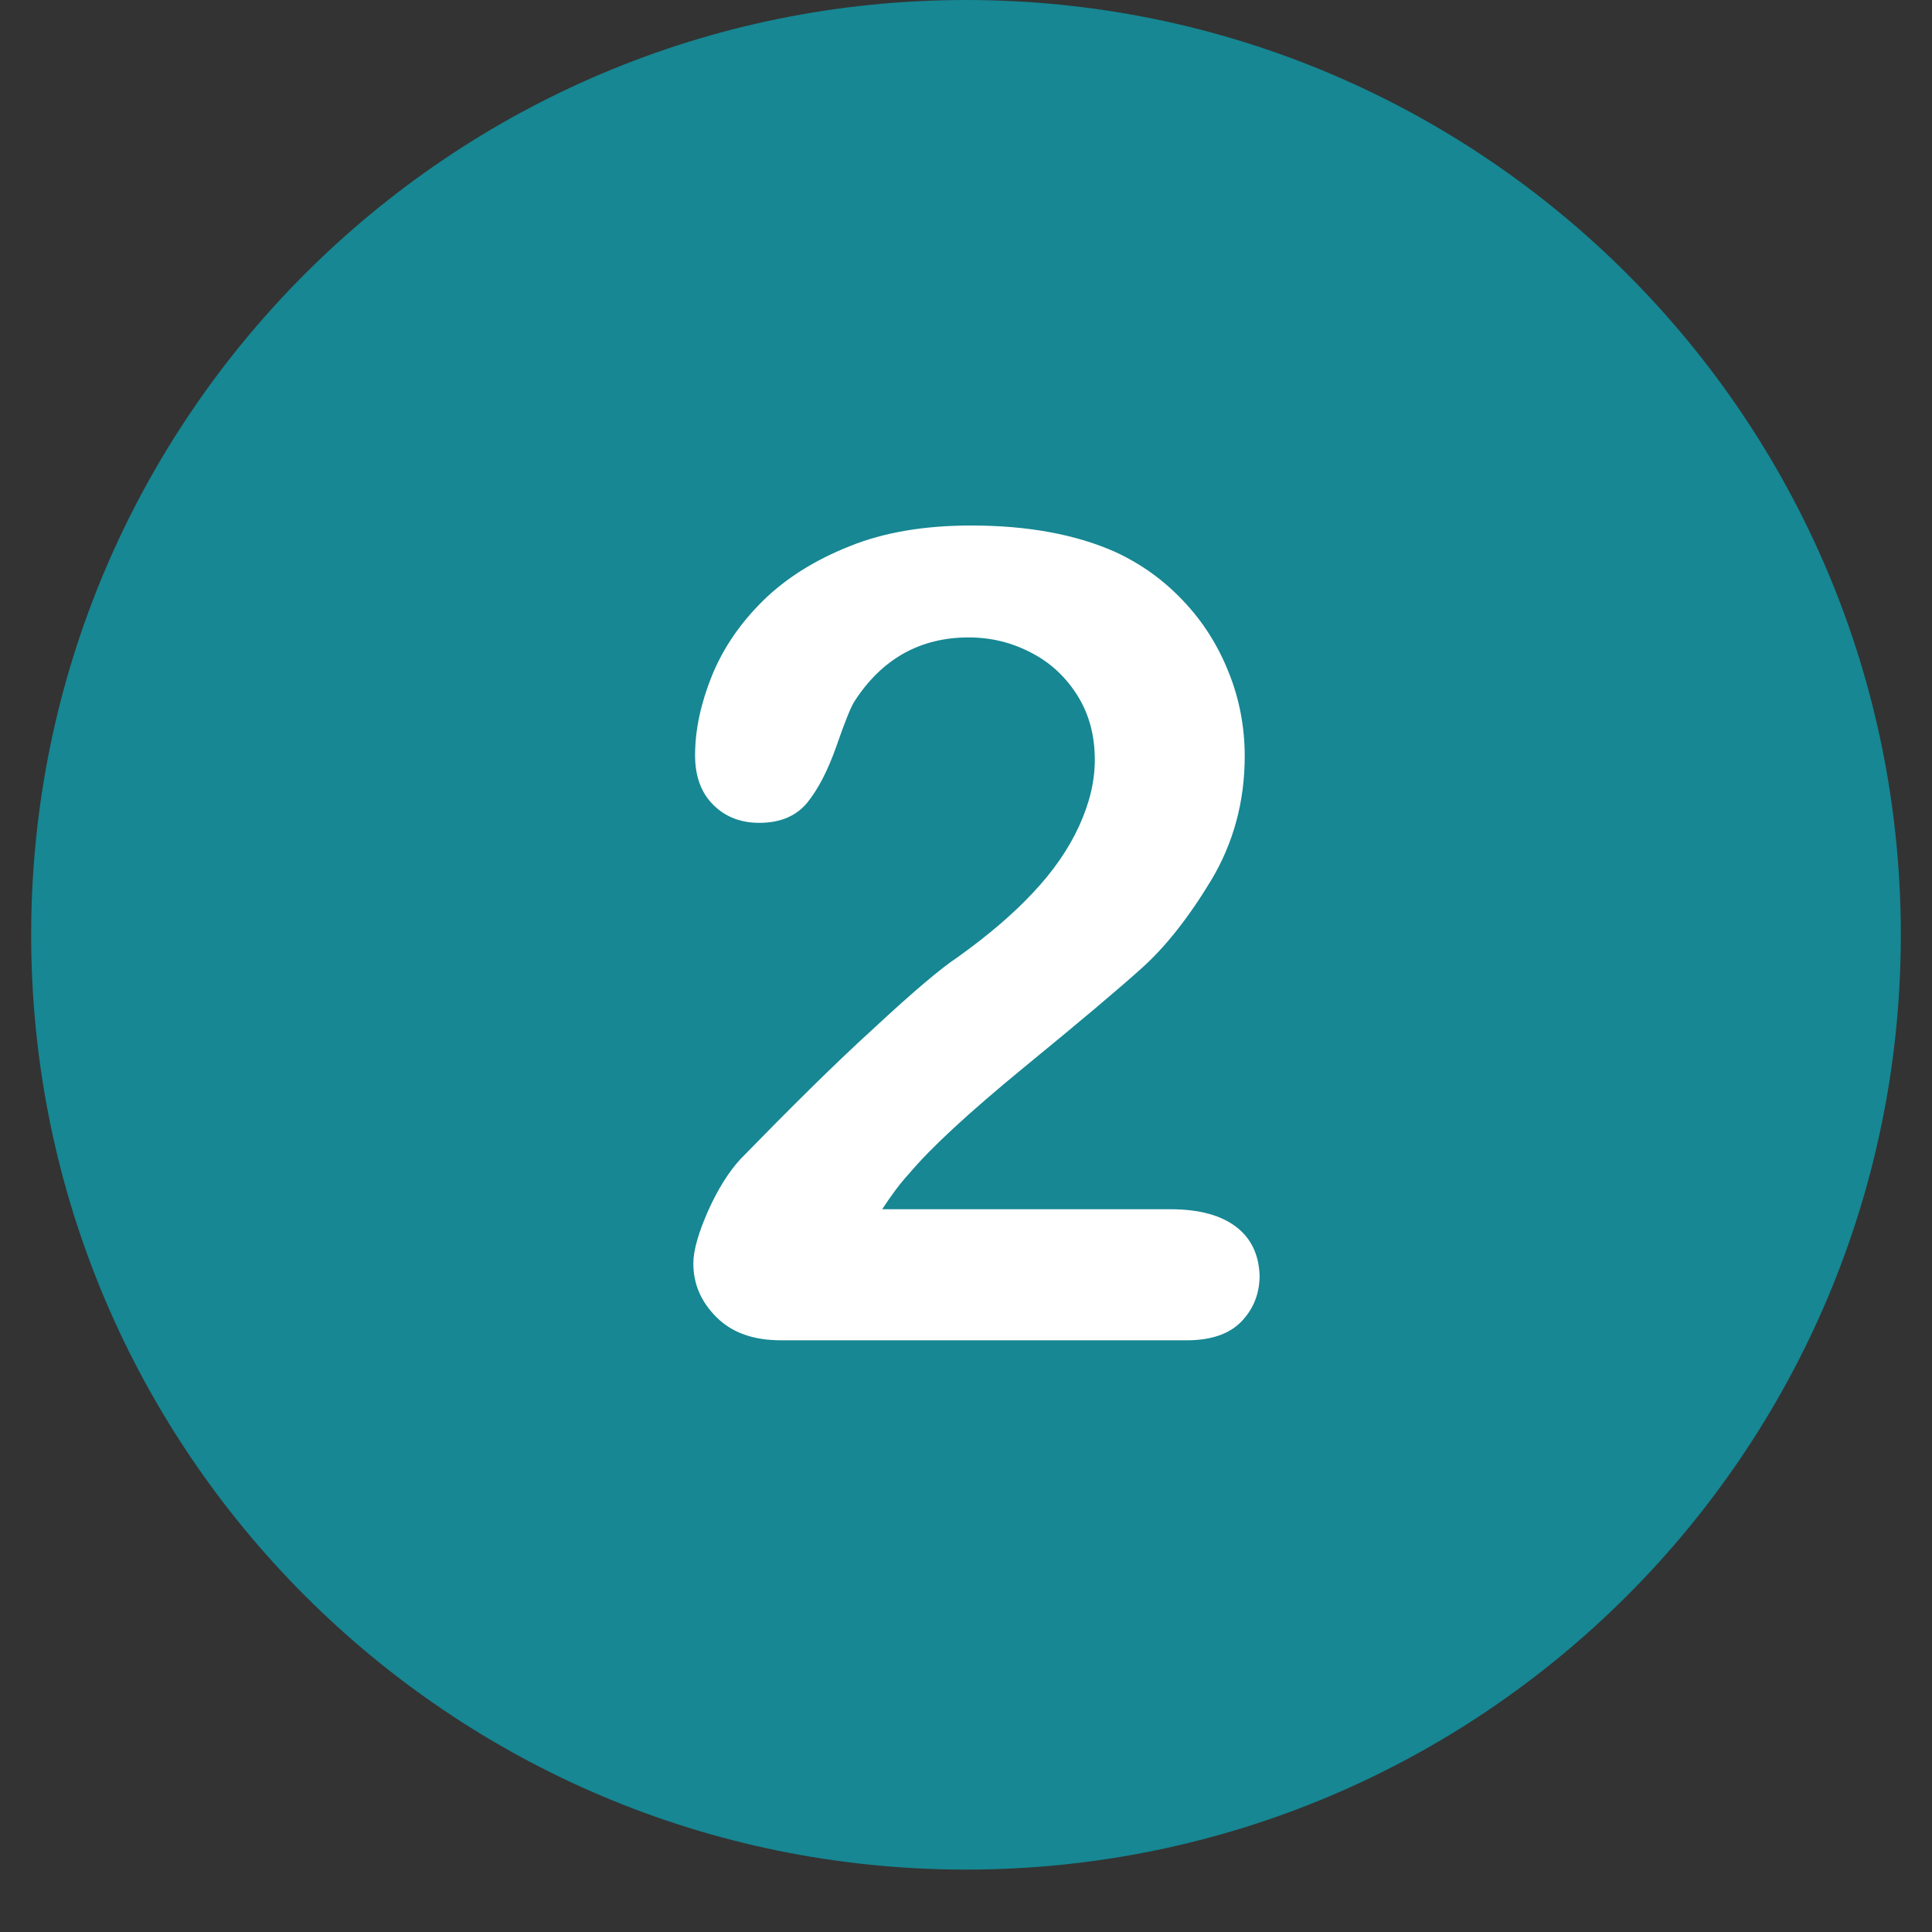 <svg xmlns="http://www.w3.org/2000/svg" xmlns:xlink="http://www.w3.org/1999/xlink" width="40" zoomAndPan="magnify" viewBox="0 0 30 30" height="40" preserveAspectRatio="xMidYMid meet" version="1.0"><rect x="0" y="0" width="30" height="30" fill="#333333" stroke="none"/><defs><clipPath id="95a5322bdb"><path d="M 0.484 0 L 29.516 0 L 29.516 29.031 L 0.484 29.031 Z M 0.484 0 " clip-rule="nonzero"/></clipPath></defs><g clip-path="url(#95a5322bdb)"><path fill="#168793" d="M 15 0 C 6.984 0 0.484 6.5 0.484 14.516 C 0.484 22.531 6.984 29.031 15 29.031 C 23.016 29.031 29.516 22.531 29.516 14.516 C 29.516 6.5 23.016 0 15 0 Z M 15 0 " fill-opacity="1" fill-rule="nonzero"/></g><path fill="#ffffff" d="M 19.195 19.051 C 18.961 18.871 18.621 18.777 18.176 18.777 L 13.699 18.777 C 13.84 18.559 13.98 18.371 14.121 18.219 C 14.445 17.832 15.035 17.285 15.891 16.582 C 16.75 15.879 17.363 15.363 17.727 15.035 C 18.09 14.711 18.453 14.254 18.805 13.672 C 19.152 13.094 19.328 12.449 19.328 11.742 C 19.328 11.293 19.246 10.852 19.078 10.438 C 18.91 10.016 18.676 9.648 18.371 9.328 C 18.066 9.004 17.715 8.754 17.316 8.57 C 16.703 8.297 15.953 8.16 15.082 8.16 C 14.355 8.16 13.723 8.266 13.188 8.484 C 12.648 8.699 12.203 8.98 11.848 9.328 C 11.496 9.676 11.23 10.062 11.055 10.492 C 10.883 10.918 10.793 11.332 10.793 11.727 C 10.793 12.055 10.887 12.309 11.074 12.496 C 11.262 12.684 11.5 12.777 11.789 12.777 C 12.117 12.777 12.359 12.672 12.531 12.469 C 12.699 12.262 12.852 11.973 12.988 11.586 C 13.121 11.203 13.215 10.969 13.273 10.883 C 13.699 10.227 14.293 9.898 15.039 9.898 C 15.398 9.898 15.719 9.98 16.023 10.141 C 16.324 10.297 16.562 10.527 16.738 10.812 C 16.914 11.098 17 11.426 17 11.797 C 17 12.137 16.918 12.473 16.754 12.832 C 16.59 13.188 16.355 13.527 16.043 13.859 C 15.73 14.195 15.34 14.527 14.871 14.863 C 14.609 15.035 14.168 15.41 13.562 15.973 C 12.945 16.535 12.262 17.215 11.5 17.996 C 11.32 18.191 11.148 18.461 10.996 18.801 C 10.848 19.137 10.766 19.414 10.766 19.617 C 10.766 19.941 10.887 20.215 11.125 20.453 C 11.367 20.695 11.699 20.812 12.129 20.812 L 18.434 20.812 C 18.809 20.812 19.094 20.711 19.277 20.52 C 19.465 20.324 19.559 20.086 19.559 19.805 C 19.547 19.484 19.43 19.23 19.195 19.051 " fill-opacity="1" fill-rule="nonzero"/></svg>